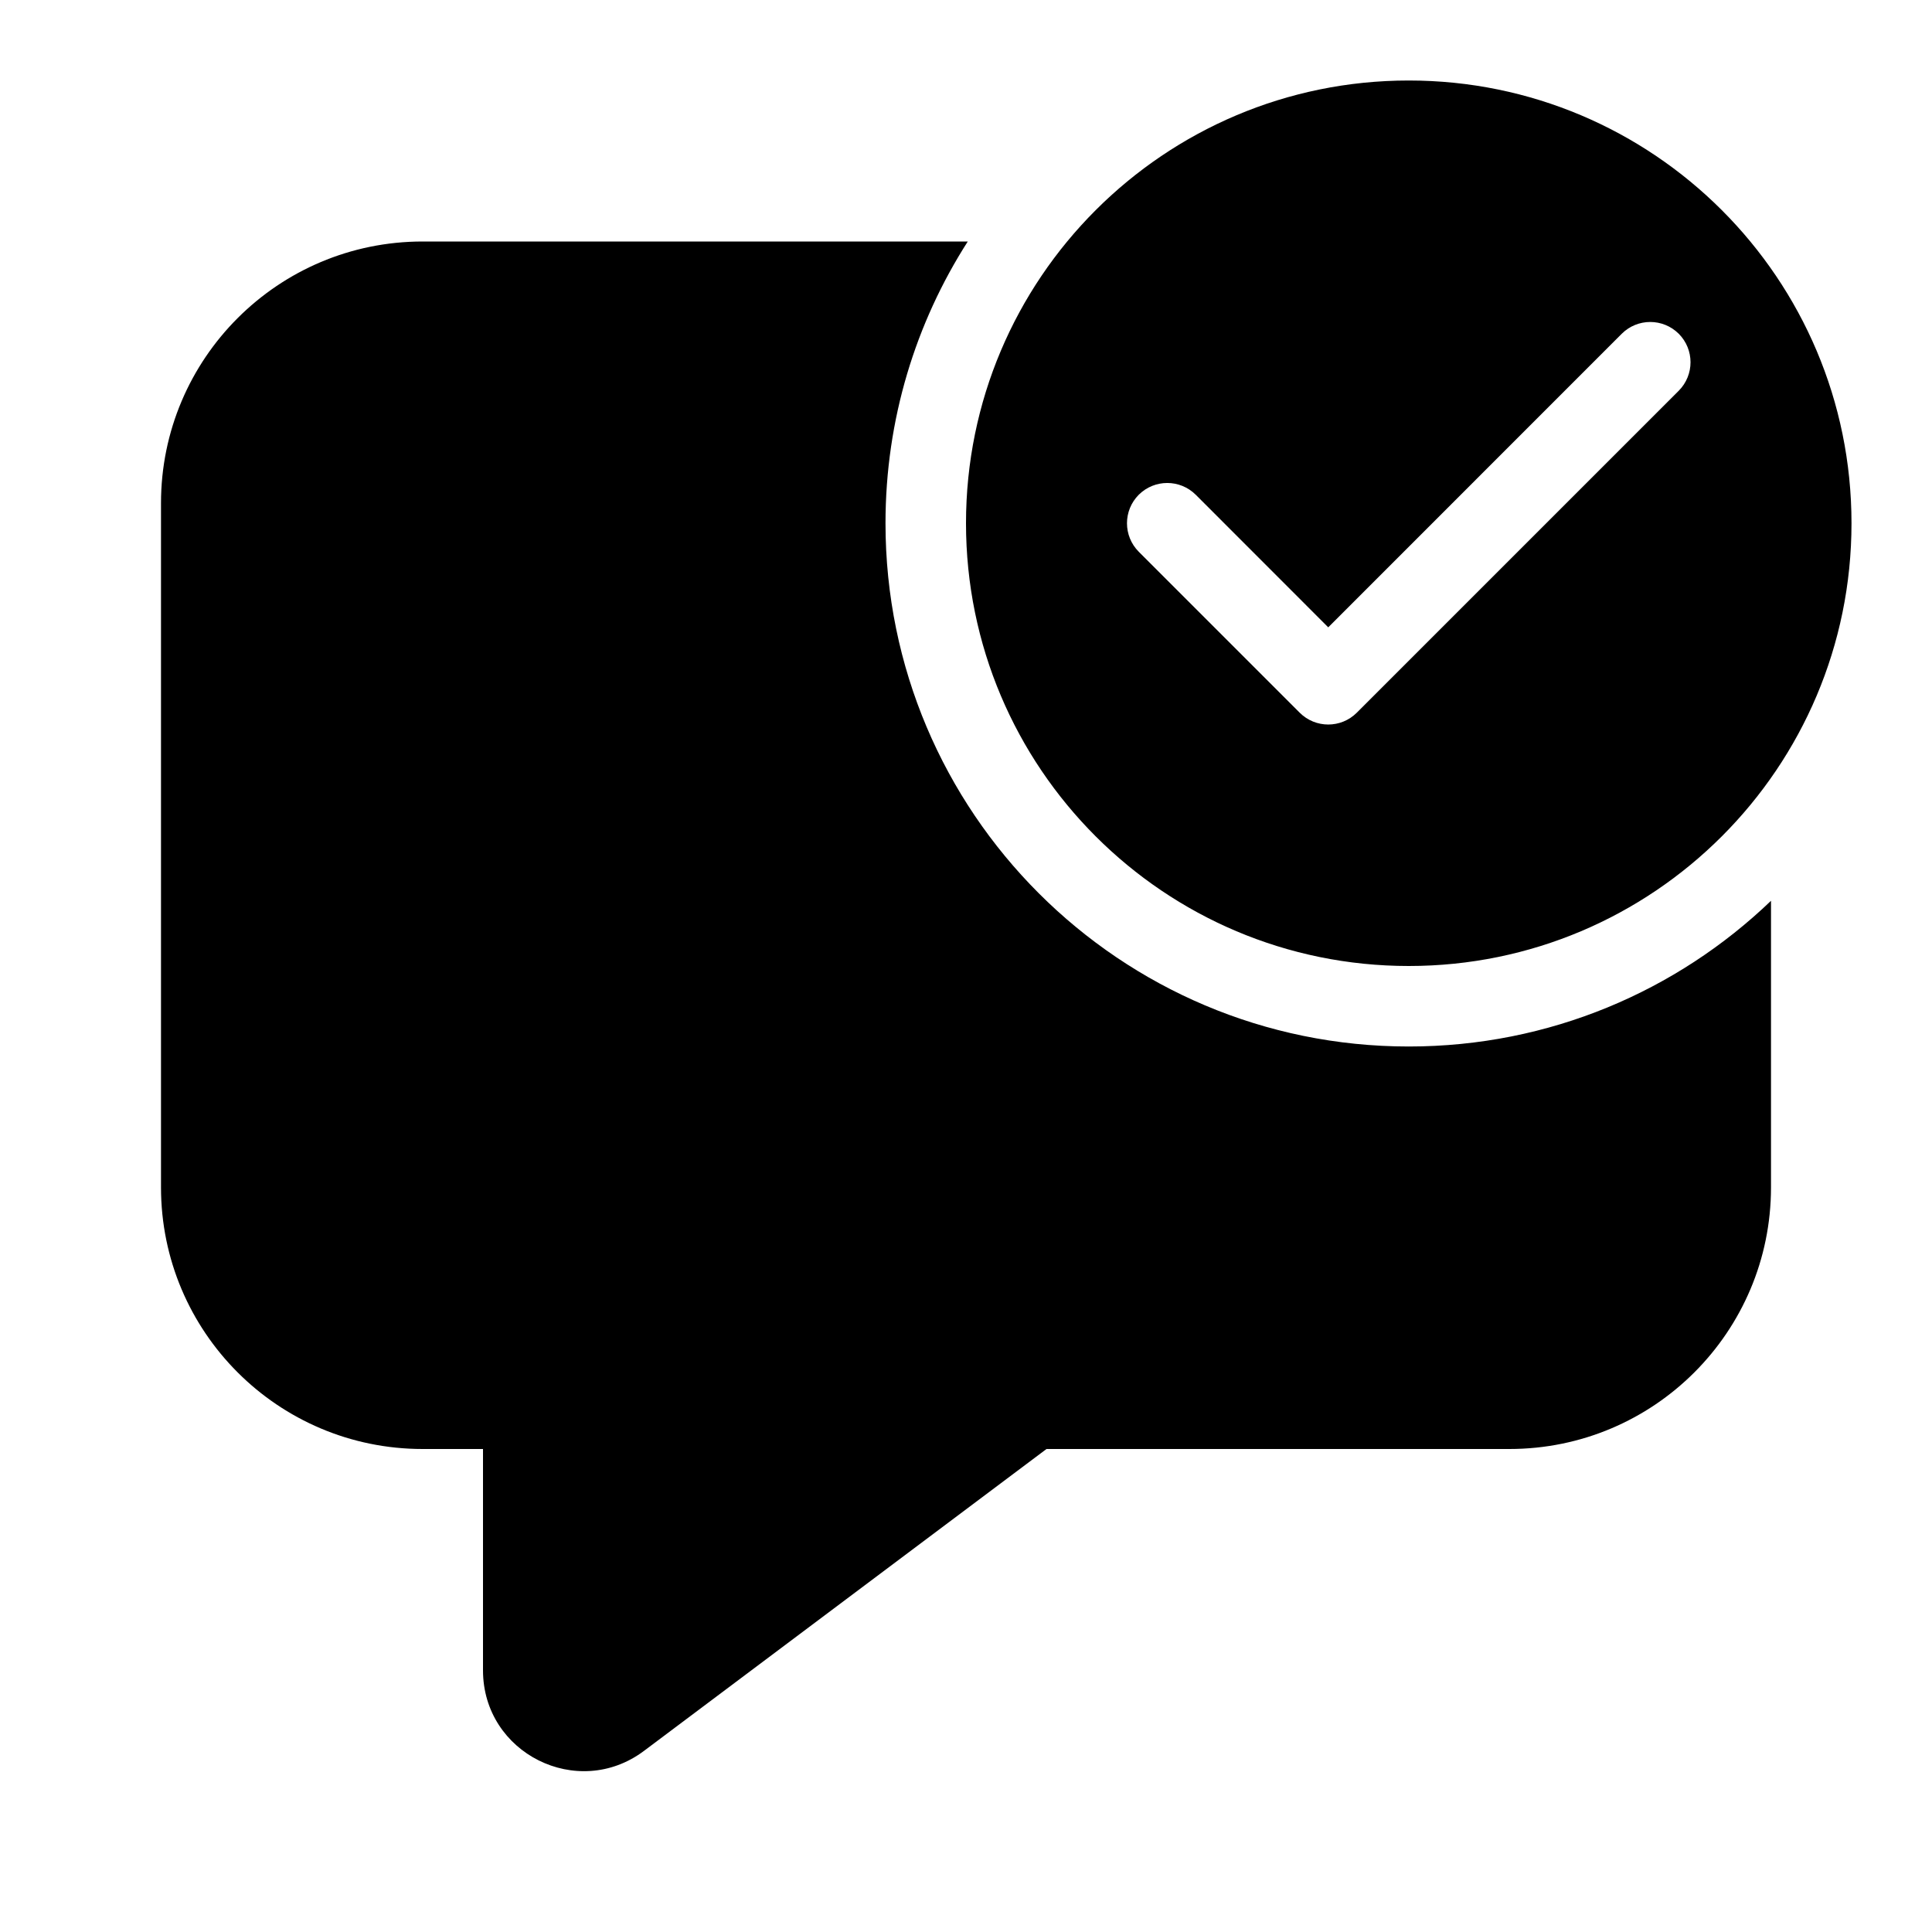 <svg xmlns="http://www.w3.org/2000/svg" viewBox="0 0 24 24" fill="none"><path d="M23 6.5C23 9.538 20.538 12 17.5 12C14.462 12 12 9.538 12 6.5C12 3.462 14.462 1 17.5 1C20.538 1 23 3.462 23 6.5ZM20.854 4.146C20.658 3.951 20.342 3.951 20.146 4.146L16.5 7.793L14.854 6.146C14.658 5.951 14.342 5.951 14.146 6.146C13.951 6.342 13.951 6.658 14.146 6.854L16.146 8.854C16.342 9.049 16.658 9.049 16.854 8.854L20.854 4.854C21.049 4.658 21.049 4.342 20.854 4.146ZM17.5 13C19.247 13 20.832 12.311 22 11.19V14.75C22 16.545 20.545 18 18.75 18H13L8 21.75C7.176 22.368 6 21.78 6 20.75V18H5.25C3.455 18 2 16.545 2 14.75V6.25C2 4.455 3.455 3 5.25 3H12.022C11.375 4.01 11 5.211 11 6.5C11 10.09 13.91 13 17.5 13Z" fill="currentColor"/></svg>